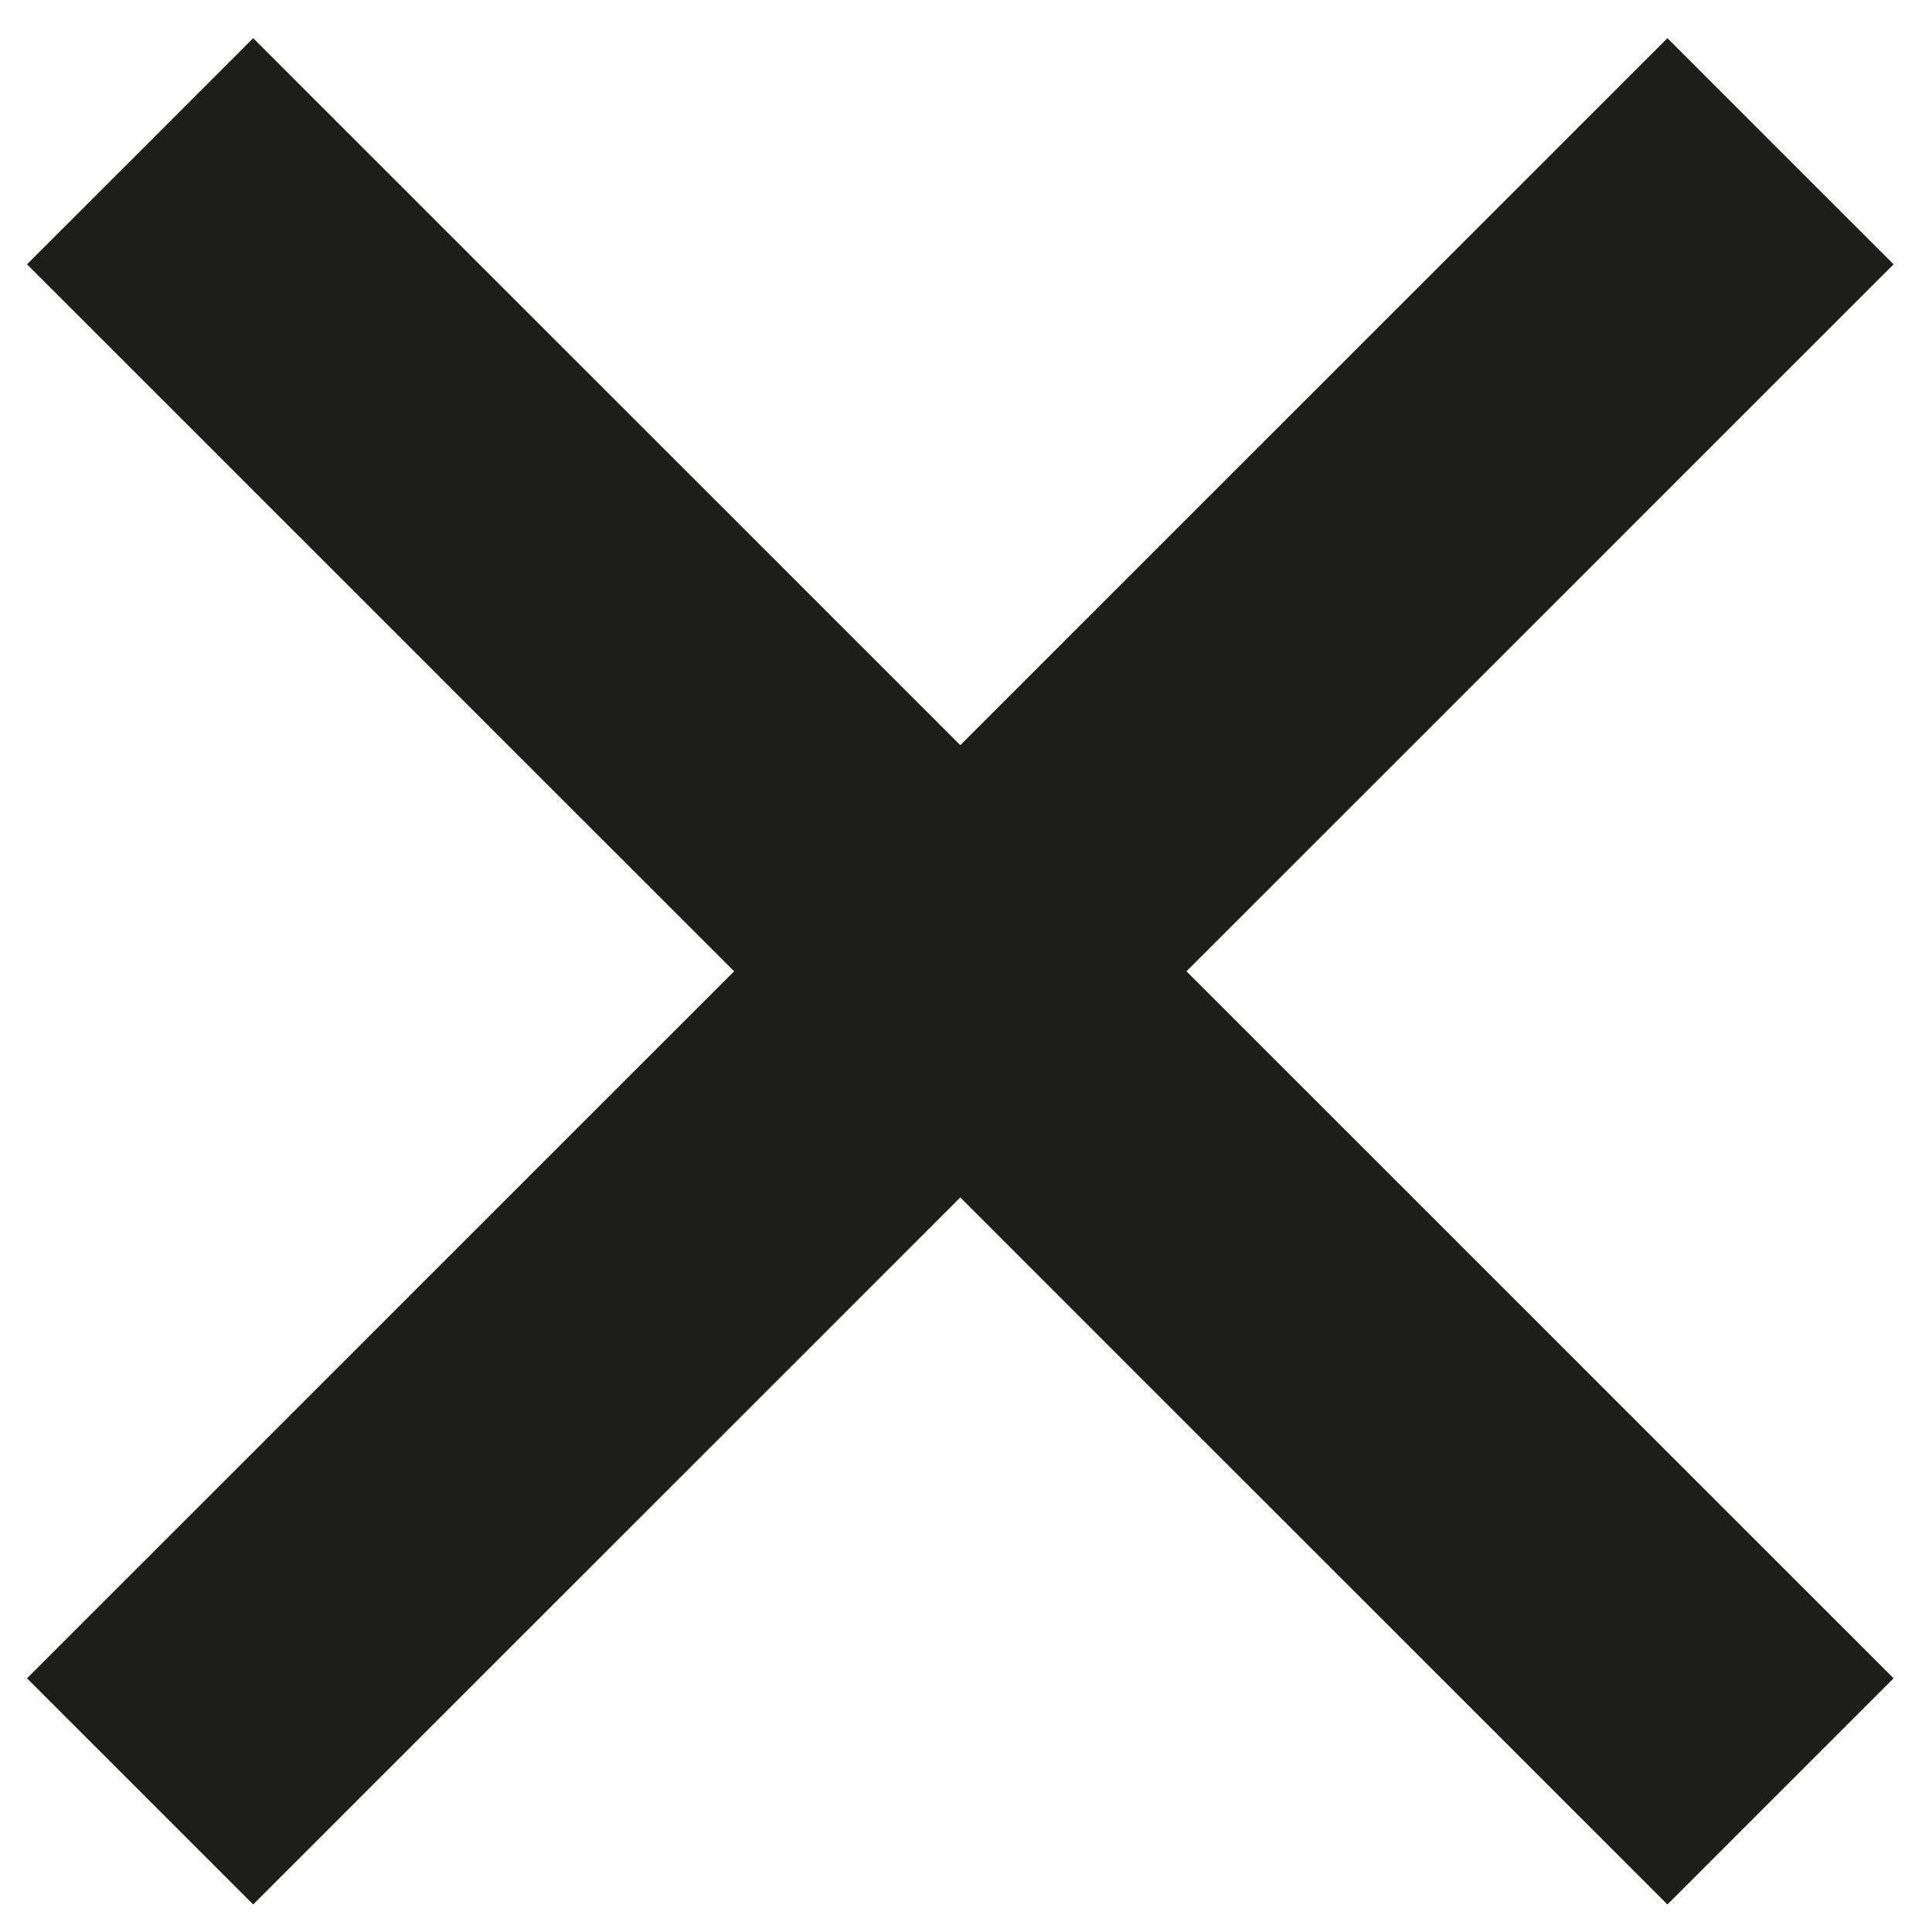 <?xml version="1.0" encoding="utf-8"?>
<!-- Generator: Adobe Illustrator 30.0.0, SVG Export Plug-In . SVG Version: 9.03 Build 0)  -->
<svg version="1.1" id="Ebene_1" xmlns="http://www.w3.org/2000/svg" xmlns:xlink="http://www.w3.org/1999/xlink" x="0px" y="0px"
	 viewBox="0 0 18.1 18.12" style="enable-background:new 0 0 18.1 18.12;" xml:space="preserve">
<style type="text/css">
	.st0{fill:#1D1D1B;}
</style>
<rect x="-1.87" y="7.61" transform="matrix(0.707 -0.707 0.707 0.707 -3.805 9.04)" class="st0" width="21.76" height="3"/>
<rect x="7.51" y="-1.77" transform="matrix(0.707 -0.707 0.707 0.707 -3.805 9.04)" class="st0" width="3" height="21.76"/>
</svg>
